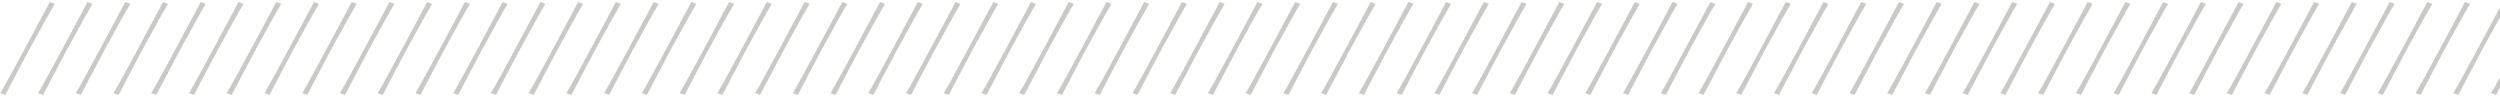 <svg xmlns="http://www.w3.org/2000/svg" xmlns:xlink="http://www.w3.org/1999/xlink" width="1386" height="53" viewBox="0 0 1386 53"><defs><clipPath id="a"><rect width="1386" height="53" transform="translate(6541 13461)" fill="#fff" stroke="#707070" stroke-width="1"></rect></clipPath></defs><g transform="translate(-6541 -13461)" clip-path="url(#a)"><path d="M25.608-44.88c-1.65,3.168-8.25,15.51-13.6,25.41C6.6-9.5,1.122.726-1.848,5.676L.99,6.6C5.148-1.254,10.1-10.89,14.124-18.348,19.8-28.842,27.192-41.976,28.38-43.824Zm20.922,0c-1.65,3.168-8.25,15.51-13.6,25.41C27.522-9.5,22.044.726,19.074,5.676l2.838.924C26.07-1.254,31.02-10.89,35.046-18.348,40.722-28.842,48.114-41.976,49.3-43.824Zm20.922,0c-1.65,3.168-8.25,15.51-13.6,25.41C48.444-9.5,42.966.726,40,5.676l2.838.924c4.158-7.854,9.108-17.49,13.134-24.948,5.676-10.494,13.068-23.628,14.256-25.476Zm20.922,0c-1.65,3.168-8.25,15.51-13.6,25.41C69.366-9.5,63.888.726,60.918,5.676l2.838.924c4.158-7.854,9.108-17.49,13.134-24.948,5.676-10.494,13.068-23.628,14.256-25.476Zm20.922,0c-1.65,3.168-8.25,15.51-13.6,25.41C90.288-9.5,84.81.726,81.84,5.676l2.838.924c4.158-7.854,9.108-17.49,13.134-24.948,5.676-10.494,13.068-23.628,14.256-25.476Zm20.922,0c-1.65,3.168-8.25,15.51-13.6,25.41C111.21-9.5,105.732.726,102.762,5.676L105.6,6.6c4.158-7.854,9.108-17.49,13.134-24.948C124.41-28.842,131.8-41.976,132.99-43.824Zm20.922,0c-1.65,3.168-8.25,15.51-13.6,25.41-5.412,9.966-10.89,20.2-13.86,25.146l2.838.924c4.158-7.854,9.108-17.49,13.134-24.948,5.676-10.494,13.068-23.628,14.256-25.476Zm20.922,0c-1.65,3.168-8.25,15.51-13.6,25.41-5.412,9.966-10.89,20.2-13.86,25.146l2.838.924c4.158-7.854,9.108-17.49,13.134-24.948,5.676-10.494,13.068-23.628,14.256-25.476Zm20.922,0c-1.65,3.168-8.25,15.51-13.6,25.41C173.976-9.5,168.5.726,165.528,5.676l2.838.924c4.158-7.854,9.108-17.49,13.134-24.948,5.676-10.494,13.068-23.628,14.256-25.476Zm20.922,0c-1.65,3.168-8.25,15.51-13.6,25.41C194.9-9.5,189.42.726,186.45,5.676l2.838.924c4.158-7.854,9.108-17.49,13.134-24.948,5.676-10.494,13.068-23.628,14.256-25.476Zm20.922,0c-1.65,3.168-8.25,15.51-13.6,25.41C215.82-9.5,210.342.726,207.372,5.676l2.838.924c4.158-7.854,9.108-17.49,13.134-24.948,5.676-10.494,13.068-23.628,14.256-25.476Zm20.922,0c-1.65,3.168-8.25,15.51-13.6,25.41-5.412,9.966-10.89,20.2-13.86,25.146l2.838.924c4.158-7.854,9.108-17.49,13.134-24.948,5.676-10.494,13.068-23.628,14.256-25.476Zm20.922,0c-1.65,3.168-8.25,15.51-13.6,25.41-5.412,9.966-10.89,20.2-13.86,25.146l2.838.924c4.158-7.854,9.108-17.49,13.134-24.948,5.676-10.494,13.068-23.628,14.256-25.476Zm20.922,0c-1.65,3.168-8.25,15.51-13.6,25.41-5.412,9.966-10.89,20.2-13.86,25.146l2.838.924c4.158-7.854,9.108-17.49,13.134-24.948,5.676-10.494,13.068-23.628,14.256-25.476Zm20.922,0c-1.65,3.168-8.25,15.51-13.6,25.41C299.508-9.5,294.03.726,291.06,5.676L293.9,6.6c4.158-7.854,9.108-17.49,13.134-24.948,5.676-10.494,13.068-23.628,14.256-25.476Zm20.922,0c-1.65,3.168-8.25,15.51-13.6,25.41C320.43-9.5,314.952.726,311.982,5.676l2.838.924c4.158-7.854,9.108-17.49,13.134-24.948,5.676-10.494,13.068-23.628,14.256-25.476Zm20.922,0c-1.65,3.168-8.25,15.51-13.6,25.41C341.352-9.5,335.874.726,332.9,5.676l2.838.924c4.158-7.854,9.108-17.49,13.134-24.948,5.676-10.494,13.068-23.628,14.256-25.476Zm20.922,0c-1.65,3.168-8.25,15.51-13.6,25.41C362.274-9.5,356.8.726,353.826,5.676l2.838.924c4.158-7.854,9.108-17.49,13.134-24.948,5.676-10.494,13.068-23.628,14.256-25.476Zm20.922,0c-1.65,3.168-8.25,15.51-13.6,25.41C383.2-9.5,377.718.726,374.748,5.676l2.838.924c4.158-7.854,9.108-17.49,13.134-24.948,5.676-10.494,13.068-23.628,14.256-25.476Zm20.922,0c-1.65,3.168-8.25,15.51-13.6,25.41C404.118-9.5,398.64.726,395.67,5.676l2.838.924c4.158-7.854,9.108-17.49,13.134-24.948,5.676-10.494,13.068-23.628,14.256-25.476Zm20.922,0c-1.65,3.168-8.25,15.51-13.6,25.41C425.04-9.5,419.562.726,416.592,5.676l2.838.924c4.158-7.854,9.108-17.49,13.134-24.948,5.676-10.494,13.068-23.628,14.256-25.476Zm20.922,0c-1.65,3.168-8.25,15.51-13.6,25.41-5.412,9.966-10.89,20.2-13.86,25.146l2.838.924c4.158-7.854,9.108-17.49,13.134-24.948,5.676-10.494,13.068-23.628,14.256-25.476Zm20.922,0c-1.65,3.168-8.25,15.51-13.6,25.41-5.412,9.966-10.89,20.2-13.86,25.146l2.838.924c4.158-7.854,9.108-17.49,13.134-24.948,5.676-10.494,13.068-23.628,14.256-25.476Zm20.922,0c-1.65,3.168-8.25,15.51-13.6,25.41-5.412,9.966-10.89,20.2-13.86,25.146L482.2,6.6c4.158-7.854,9.108-17.49,13.134-24.948,5.676-10.494,13.068-23.628,14.256-25.476Zm20.922,0c-1.65,3.168-8.25,15.51-13.6,25.41C508.728-9.5,503.25.726,500.28,5.676l2.838.924c4.158-7.854,9.108-17.49,13.134-24.948,5.676-10.494,13.068-23.628,14.256-25.476Zm20.922,0c-1.65,3.168-8.25,15.51-13.6,25.41C529.65-9.5,524.172.726,521.2,5.676l2.838.924c4.158-7.854,9.108-17.49,13.134-24.948,5.676-10.494,13.068-23.628,14.256-25.476Zm20.922,0c-1.65,3.168-8.25,15.51-13.6,25.41-5.412,9.966-10.89,20.2-13.86,25.146l2.838.924c4.158-7.854,9.108-17.49,13.134-24.948,5.676-10.494,13.068-23.628,14.256-25.476Zm20.922,0c-1.65,3.168-8.25,15.51-13.6,25.41-5.412,9.966-10.89,20.2-13.86,25.146l2.838.924c4.158-7.854,9.108-17.49,13.134-24.948,5.676-10.494,13.068-23.628,14.256-25.476Zm20.922,0c-1.65,3.168-8.25,15.51-13.6,25.41-5.412,9.966-10.89,20.2-13.86,25.146l2.838.924c4.158-7.854,9.108-17.49,13.134-24.948,5.676-10.494,13.068-23.628,14.256-25.476Zm20.922,0c-1.65,3.168-8.25,15.51-13.6,25.41C613.338-9.5,607.86.726,604.89,5.676l2.838.924c4.158-7.854,9.108-17.49,13.134-24.948,5.676-10.494,13.068-23.628,14.256-25.476Zm20.922,0c-1.65,3.168-8.25,15.51-13.6,25.41C634.26-9.5,628.782.726,625.812,5.676l2.838.924c4.158-7.854,9.108-17.49,13.134-24.948,5.676-10.494,13.068-23.628,14.256-25.476Zm20.922,0c-1.65,3.168-8.25,15.51-13.6,25.41C655.182-9.5,649.7.726,646.734,5.676l2.838.924c4.158-7.854,9.108-17.49,13.134-24.948,5.676-10.494,13.068-23.628,14.256-25.476Zm20.922,0c-1.65,3.168-8.25,15.51-13.6,25.41C676.1-9.5,670.626.726,667.656,5.676l2.838.924c4.158-7.854,9.108-17.49,13.134-24.948C689.3-28.842,696.7-41.976,697.884-43.824Zm20.922,0c-1.65,3.168-8.25,15.51-13.6,25.41-5.412,9.966-10.89,20.2-13.86,25.146l2.838.924c4.158-7.854,9.108-17.49,13.134-24.948,5.676-10.494,13.068-23.628,14.256-25.476Zm20.922,0c-1.65,3.168-8.25,15.51-13.6,25.41C717.948-9.5,712.47.726,709.5,5.676l2.838.924c4.158-7.854,9.108-17.49,13.134-24.948,5.676-10.494,13.068-23.628,14.256-25.476Zm20.922,0c-1.65,3.168-8.25,15.51-13.6,25.41C738.87-9.5,733.392.726,730.422,5.676l2.838.924c4.158-7.854,9.108-17.49,13.134-24.948,5.676-10.494,13.068-23.628,14.256-25.476Zm20.922,0c-1.65,3.168-8.25,15.51-13.6,25.41-5.412,9.966-10.89,20.2-13.86,25.146l2.838.924c4.158-7.854,9.108-17.49,13.134-24.948,5.676-10.494,13.068-23.628,14.256-25.476Zm20.922,0c-1.65,3.168-8.25,15.51-13.6,25.41-5.412,9.966-10.89,20.2-13.86,25.146L775.1,6.6c4.158-7.854,9.108-17.49,13.134-24.948,5.676-10.494,13.068-23.628,14.256-25.476Zm20.922,0c-1.65,3.168-8.25,15.51-13.6,25.41-5.412,9.966-10.89,20.2-13.86,25.146l2.838.924c4.158-7.854,9.108-17.49,13.134-24.948,5.676-10.494,13.068-23.628,14.256-25.476Zm20.922,0c-1.65,3.168-8.25,15.51-13.6,25.41C822.558-9.5,817.08.726,814.11,5.676l2.838.924c4.158-7.854,9.108-17.49,13.134-24.948,5.676-10.494,13.068-23.628,14.256-25.476Zm20.922,0c-1.65,3.168-8.25,15.51-13.6,25.41C843.48-9.5,838,.726,835.032,5.676l2.838.924c4.158-7.854,9.108-17.49,13.134-24.948,5.676-10.494,13.068-23.628,14.256-25.476Zm20.922,0c-1.65,3.168-8.25,15.51-13.6,25.41C864.4-9.5,858.924.726,855.954,5.676l2.838.924c4.158-7.854,9.108-17.49,13.134-24.948,5.676-10.494,13.068-23.628,14.256-25.476Zm20.922,0c-1.65,3.168-8.25,15.51-13.6,25.41-5.412,9.966-10.89,20.2-13.86,25.146l2.838.924c4.158-7.854,9.108-17.49,13.134-24.948,5.676-10.494,13.068-23.628,14.256-25.476Zm20.922,0c-1.65,3.168-8.25,15.51-13.6,25.41C906.246-9.5,900.768.726,897.8,5.676l2.838.924c4.158-7.854,9.108-17.49,13.134-24.948,5.676-10.494,13.068-23.628,14.256-25.476Zm20.922,0c-1.65,3.168-8.25,15.51-13.6,25.41C927.168-9.5,921.69.726,918.72,5.676l2.838.924c4.158-7.854,9.108-17.49,13.134-24.948,5.676-10.494,13.068-23.628,14.256-25.476Zm20.922,0c-1.65,3.168-8.25,15.51-13.6,25.41C948.09-9.5,942.612.726,939.642,5.676l2.838.924c4.158-7.854,9.108-17.49,13.134-24.948,5.676-10.494,13.068-23.628,14.256-25.476Zm20.922,0c-1.65,3.168-8.25,15.51-13.6,25.41-5.412,9.966-10.89,20.2-13.86,25.146L963.4,6.6c4.158-7.854,9.108-17.49,13.134-24.948,5.676-10.494,13.068-23.628,14.256-25.476Zm20.922,0c-1.65,3.168-8.25,15.51-13.6,25.41-5.412,9.966-10.89,20.2-13.86,25.146l2.838.924c4.158-7.854,9.108-17.49,13.134-24.948,5.676-10.494,13.068-23.628,14.256-25.476Zm20.922,0c-1.65,3.168-8.25,15.51-13.6,25.41-5.412,9.966-10.89,20.2-13.86,25.146l2.838.924c4.158-7.854,9.108-17.49,13.134-24.948,5.676-10.494,13.068-23.628,14.256-25.476Zm20.922,0c-1.65,3.168-8.25,15.51-13.6,25.41-5.412,9.966-10.89,20.2-13.86,25.146l2.838.924c4.158-7.854,9.108-17.49,13.134-24.948,5.676-10.494,13.068-23.628,14.256-25.476Zm20.922,0c-1.65,3.168-8.25,15.51-13.6,25.41-5.412,9.966-10.89,20.2-13.86,25.146l2.838.924c4.158-7.854,9.108-17.49,13.134-24.948,5.676-10.494,13.068-23.628,14.256-25.476Zm20.922,0c-1.65,3.168-8.25,15.51-13.6,25.41-5.412,9.966-10.89,20.2-13.86,25.146l2.838.924c4.158-7.854,9.108-17.49,13.134-24.948,5.676-10.494,13.068-23.628,14.256-25.476Zm20.922,0c-1.65,3.168-8.25,15.51-13.6,25.41-5.412,9.966-10.89,20.2-13.86,25.146l2.838.924c4.158-7.854,9.108-17.49,13.134-24.948,5.676-10.494,13.068-23.628,14.256-25.476Zm20.922,0c-1.65,3.168-8.25,15.51-13.6,25.41-5.412,9.966-10.89,20.2-13.86,25.146l2.838.924c4.158-7.854,9.108-17.49,13.134-24.948,5.676-10.494,13.068-23.628,14.256-25.476Zm20.922,0c-1.65,3.168-8.25,15.51-13.6,25.41-5.412,9.966-10.89,20.2-13.86,25.146l2.838.924c4.158-7.854,9.108-17.49,13.134-24.948,5.676-10.494,13.068-23.628,14.256-25.476Zm20.922,0c-1.65,3.168-8.25,15.51-13.6,25.41-5.412,9.966-10.89,20.2-13.86,25.146l2.838.924c4.158-7.854,9.108-17.49,13.134-24.948,5.676-10.494,13.068-23.628,14.256-25.476Zm20.922,0c-1.65,3.168-8.25,15.51-13.6,25.41-5.412,9.966-10.89,20.2-13.86,25.146l2.838.924c4.158-7.854,9.108-17.49,13.134-24.948,5.676-10.494,13.068-23.628,14.256-25.476Zm20.922,0c-1.65,3.168-8.25,15.51-13.6,25.41-5.412,9.966-10.89,20.2-13.86,25.146l2.838.924c4.158-7.854,9.108-17.49,13.134-24.948,5.676-10.494,13.068-23.628,14.256-25.476Zm20.922,0c-1.65,3.168-8.25,15.51-13.6,25.41-5.412,9.966-10.89,20.2-13.86,25.146l2.838.924c4.158-7.854,9.108-17.49,13.134-24.948,5.676-10.494,13.068-23.628,14.256-25.476Zm20.922,0c-1.65,3.168-8.25,15.51-13.6,25.41C1241-9.5,1235.52.726,1232.55,5.676l2.838.924c4.158-7.854,9.108-17.49,13.134-24.948,5.676-10.494,13.068-23.628,14.256-25.476Zm20.922,0c-1.65,3.168-8.25,15.51-13.6,25.41-5.412,9.966-10.89,20.2-13.86,25.146l2.838.924c4.158-7.854,9.108-17.49,13.134-24.948,5.676-10.494,13.068-23.628,14.256-25.476Zm20.922,0c-1.65,3.168-8.25,15.51-13.6,25.41-5.412,9.966-10.89,20.2-13.86,25.146l2.838.924c4.158-7.854,9.108-17.49,13.134-24.948,5.676-10.494,13.068-23.628,14.256-25.476Zm20.922,0c-1.65,3.168-8.25,15.51-13.6,25.41-5.412,9.966-10.89,20.2-13.86,25.146l2.838.924c4.158-7.854,9.108-17.49,13.134-24.948,5.676-10.494,13.068-23.628,14.256-25.476Zm20.922,0c-1.65,3.168-8.25,15.51-13.6,25.41-5.412,9.966-10.89,20.2-13.86,25.146l2.838.924c4.158-7.854,9.108-17.49,13.134-24.948,5.676-10.494,13.068-23.628,14.256-25.476Zm20.922,0c-1.65,3.168-8.25,15.51-13.6,25.41-5.412,9.966-10.89,20.2-13.86,25.146L1340,6.6c4.158-7.854,9.108-17.49,13.134-24.948,5.676-10.494,13.068-23.628,14.256-25.476Zm20.922,0c-1.65,3.168-8.25,15.51-13.6,25.41-5.412,9.966-10.89,20.2-13.86,25.146l2.838.924c4.158-7.854,9.108-17.49,13.134-24.948,5.676-10.494,13.068-23.628,14.256-25.476Zm20.922,0c-1.65,3.168-8.25,15.51-13.6,25.41C1387.452-9.5,1381.974.726,1379,5.676l2.838.924c4.158-7.854,9.108-17.49,13.134-24.948,5.676-10.494,13.068-23.628,14.256-25.476Zm20.922,0c-1.65,3.168-8.25,15.51-13.6,25.41-5.412,9.966-10.89,20.2-13.86,25.146l2.838.924c4.158-7.854,9.108-17.49,13.134-24.948,5.676-10.494,13.068-23.628,14.256-25.476Zm20.922,0c-1.65,3.168-8.25,15.51-13.6,25.41-5.412,9.966-10.89,20.2-13.86,25.146l2.838.924c4.158-7.854,9.108-17.49,13.134-24.948,5.676-10.494,13.068-23.628,14.256-25.476Zm20.922,0c-1.65,3.168-8.25,15.51-13.6,25.41-5.412,9.966-10.89,20.2-13.86,25.146l2.838.924c4.158-7.854,9.108-17.49,13.134-24.948,5.676-10.494,13.068-23.628,14.256-25.476Zm20.922,0c-1.65,3.168-8.25,15.51-13.6,25.41-5.412,9.966-10.89,20.2-13.86,25.146l2.838.924c4.158-7.854,9.108-17.49,13.134-24.948,5.676-10.494,13.068-23.628,14.256-25.476Zm20.922,0c-1.65,3.168-8.25,15.51-13.6,25.41-5.412,9.966-10.89,20.2-13.86,25.146l2.838.924c4.158-7.854,9.108-17.49,13.134-24.948,5.676-10.494,13.068-23.628,14.256-25.476Zm20.922,0c-1.65,3.168-8.25,15.51-13.6,25.41-5.412,9.966-10.89,20.2-13.86,25.146l2.838.924c4.158-7.854,9.108-17.49,13.134-24.948,5.676-10.494,13.068-23.628,14.256-25.476Zm20.922,0c-1.65,3.168-8.25,15.51-13.6,25.41-5.412,9.966-10.89,20.2-13.86,25.146l2.838.924c4.158-7.854,9.108-17.49,13.134-24.948,5.676-10.494,13.068-23.628,14.256-25.476Zm20.922,0c-1.65,3.168-8.25,15.51-13.6,25.41-5.412,9.966-10.89,20.2-13.86,25.146l2.838.924c4.158-7.854,9.108-17.49,13.134-24.948,5.676-10.494,13.068-23.628,14.256-25.476Zm20.922,0c-1.65,3.168-8.25,15.51-13.6,25.41-5.412,9.966-10.89,20.2-13.86,25.146l2.838.924c4.158-7.854,9.108-17.49,13.134-24.948,5.676-10.494,13.068-23.628,14.256-25.476Zm20.922,0c-1.65,3.168-8.25,15.51-13.6,25.41-5.412,9.966-10.89,20.2-13.86,25.146l2.838.924c4.158-7.854,9.108-17.49,13.134-24.948,5.676-10.494,13.068-23.628,14.256-25.476Zm20.922,0c-1.65,3.168-8.25,15.51-13.6,25.41-5.412,9.966-10.89,20.2-13.86,25.146l2.838.924c4.158-7.854,9.108-17.49,13.134-24.948,5.676-10.494,13.068-23.628,14.256-25.476Zm20.922,0c-1.65,3.168-8.25,15.51-13.6,25.41-5.412,9.966-10.89,20.2-13.86,25.146l2.838.924c4.158-7.854,9.108-17.49,13.134-24.948,5.676-10.494,13.068-23.628,14.256-25.476Zm20.922,0c-1.65,3.168-8.25,15.51-13.6,25.41-5.412,9.966-10.89,20.2-13.86,25.146l2.838.924c4.158-7.854,9.108-17.49,13.134-24.948,5.676-10.494,13.068-23.628,14.256-25.476Zm20.922,0c-1.65,3.168-8.25,15.51-13.6,25.41-5.412,9.966-10.89,20.2-13.86,25.146l2.838.924c4.158-7.854,9.108-17.49,13.134-24.948,5.676-10.494,13.068-23.628,14.256-25.476Zm20.922,0c-1.65,3.168-8.25,15.51-13.6,25.41-5.412,9.966-10.89,20.2-13.86,25.146l2.838.924c4.158-7.854,9.108-17.49,13.134-24.948,5.676-10.494,13.068-23.628,14.256-25.476Zm20.922,0c-1.65,3.168-8.25,15.51-13.6,25.41-5.412,9.966-10.89,20.2-13.86,25.146l2.838.924c4.158-7.854,9.108-17.49,13.134-24.948,5.676-10.494,13.068-23.628,14.256-25.476Zm20.922,0c-1.65,3.168-8.25,15.51-13.6,25.41-5.412,9.966-10.89,20.2-13.86,25.146l2.838.924c4.158-7.854,9.108-17.49,13.134-24.948,5.676-10.494,13.068-23.628,14.256-25.476Zm20.922,0c-1.65,3.168-8.25,15.51-13.6,25.41-5.412,9.966-10.89,20.2-13.86,25.146l2.838.924c4.158-7.854,9.108-17.49,13.134-24.948,5.676-10.494,13.068-23.628,14.256-25.476Zm20.922,0c-1.65,3.168-8.25,15.51-13.6,25.41-5.412,9.966-10.89,20.2-13.86,25.146l2.838.924c4.158-7.854,9.108-17.49,13.134-24.948,5.676-10.494,13.068-23.628,14.256-25.476Zm20.922,0c-1.65,3.168-8.25,15.51-13.6,25.41-5.412,9.966-10.89,20.2-13.86,25.146l2.838.924c4.158-7.854,9.108-17.49,13.134-24.948,5.676-10.494,13.068-23.628,14.256-25.476Zm20.922,0c-1.65,3.168-8.25,15.51-13.6,25.41-5.412,9.966-10.89,20.2-13.86,25.146l2.838.924c4.158-7.854,9.108-17.49,13.134-24.948,5.676-10.494,13.068-23.628,14.256-25.476Zm20.922,0c-1.65,3.168-8.25,15.51-13.6,25.41-5.412,9.966-10.89,20.2-13.86,25.146l2.838.924c4.158-7.854,9.108-17.49,13.134-24.948,5.676-10.494,13.068-23.628,14.256-25.476Zm20.922,0c-1.65,3.168-8.25,15.51-13.6,25.41-5.412,9.966-10.89,20.2-13.86,25.146l2.838.924c4.158-7.854,9.108-17.49,13.134-24.948,5.676-10.494,13.068-23.628,14.256-25.476Zm20.922,0c-1.65,3.168-8.25,15.51-13.6,25.41-5.412,9.966-10.89,20.2-13.86,25.146l2.838.924c4.158-7.854,9.108-17.49,13.134-24.948,5.676-10.494,13.068-23.628,14.256-25.476Zm20.922,0c-1.65,3.168-8.25,15.51-13.6,25.41-5.412,9.966-10.89,20.2-13.86,25.146l2.838.924c4.158-7.854,9.108-17.49,13.134-24.948,5.676-10.494,13.068-23.628,14.256-25.476Zm20.922,0c-1.65,3.168-8.25,15.51-13.6,25.41-5.412,9.966-10.89,20.2-13.86,25.146l2.838.924c4.158-7.854,9.108-17.49,13.134-24.948,5.676-10.494,13.068-23.628,14.256-25.476Zm20.922,0c-1.65,3.168-8.25,15.51-13.6,25.41-5.412,9.966-10.89,20.2-13.86,25.146l2.838.924c4.158-7.854,9.108-17.49,13.134-24.948,5.676-10.494,13.068-23.628,14.256-25.476Zm20.922,0c-1.65,3.168-8.25,15.51-13.6,25.41-5.412,9.966-10.89,20.2-13.86,25.146l2.838.924c4.158-7.854,9.108-17.49,13.134-24.948,5.676-10.494,13.068-23.628,14.256-25.476Zm20.922,0c-1.65,3.168-8.25,15.51-13.6,25.41-5.412,9.966-10.89,20.2-13.86,25.146l2.838.924c4.158-7.854,9.108-17.49,13.134-24.948,5.676-10.494,13.068-23.628,14.256-25.476Zm20.922,0c-1.65,3.168-8.25,15.51-13.6,25.41-5.412,9.966-10.89,20.2-13.86,25.146l2.838.924c4.158-7.854,9.108-17.49,13.134-24.948,5.676-10.494,13.068-23.628,14.256-25.476Zm20.922,0c-1.65,3.168-8.25,15.51-13.6,25.41-5.412,9.966-10.89,20.2-13.86,25.146l2.838.924c4.158-7.854,9.108-17.49,13.134-24.948,5.676-10.494,13.068-23.628,14.256-25.476Zm20.922,0c-1.65,3.168-8.25,15.51-13.6,25.41-5.412,9.966-10.89,20.2-13.86,25.146l2.838.924c4.158-7.854,9.108-17.49,13.134-24.948,5.676-10.494,13.068-23.628,14.256-25.476Zm20.922,0c-1.65,3.168-8.25,15.51-13.6,25.41-5.412,9.966-10.89,20.2-13.86,25.146l2.838.924c4.158-7.854,9.108-17.49,13.134-24.948,5.676-10.494,13.068-23.628,14.256-25.476Zm20.922,0c-1.65,3.168-8.25,15.51-13.6,25.41-5.412,9.966-10.89,20.2-13.86,25.146l2.838.924c4.158-7.854,9.108-17.49,13.134-24.948,5.676-10.494,13.068-23.628,14.256-25.476Zm20.922,0c-1.65,3.168-8.25,15.51-13.6,25.41-5.412,9.966-10.89,20.2-13.86,25.146l2.838.924c4.158-7.854,9.108-17.49,13.134-24.948,5.676-10.494,13.068-23.628,14.256-25.476Zm20.922,0c-1.65,3.168-8.25,15.51-13.6,25.41-5.412,9.966-10.89,20.2-13.86,25.146l2.838.924c4.158-7.854,9.108-17.49,13.134-24.948,5.676-10.494,13.068-23.628,14.256-25.476Zm20.922,0c-1.65,3.168-8.25,15.51-13.6,25.41-5.412,9.966-10.89,20.2-13.86,25.146l2.838.924c4.158-7.854,9.108-17.49,13.134-24.948,5.676-10.494,13.068-23.628,14.256-25.476Zm20.922,0c-1.65,3.168-8.25,15.51-13.6,25.41-5.412,9.966-10.89,20.2-13.86,25.146l2.838.924c4.158-7.854,9.108-17.49,13.134-24.948,5.676-10.494,13.068-23.628,14.256-25.476Zm20.922,0c-1.65,3.168-8.25,15.51-13.6,25.41-5.412,9.966-10.89,20.2-13.86,25.146l2.838.924c4.158-7.854,9.108-17.49,13.134-24.948,5.676-10.494,13.068-23.628,14.256-25.476Zm20.922,0c-1.65,3.168-8.25,15.51-13.6,25.41-5.412,9.966-10.89,20.2-13.86,25.146l2.838.924c4.158-7.854,9.108-17.49,13.134-24.948,5.676-10.494,13.068-23.628,14.256-25.476Zm20.922,0c-1.65,3.168-8.25,15.51-13.6,25.41-5.412,9.966-10.89,20.2-13.86,25.146l2.838.924c4.158-7.854,9.108-17.49,13.134-24.948,5.676-10.494,13.068-23.628,14.256-25.476Zm20.922,0c-1.65,3.168-8.25,15.51-13.6,25.41-5.412,9.966-10.89,20.2-13.86,25.146l2.838.924c4.158-7.854,9.108-17.49,13.134-24.948,5.676-10.494,13.068-23.628,14.256-25.476Zm20.922,0c-1.65,3.168-8.25,15.51-13.6,25.41C2287.1-9.5,2281.62.726,2278.65,5.676l2.838.924c4.158-7.854,9.108-17.49,13.134-24.948,5.676-10.494,13.068-23.628,14.256-25.476Zm20.922,0c-1.65,3.168-8.25,15.51-13.6,25.41-5.412,9.966-10.89,20.2-13.86,25.146l2.838.924c4.158-7.854,9.108-17.49,13.134-24.948,5.676-10.494,13.068-23.628,14.256-25.476Zm20.922,0c-1.65,3.168-8.25,15.51-13.6,25.41-5.412,9.966-10.89,20.2-13.86,25.146l2.838.924c4.158-7.854,9.108-17.49,13.134-24.948,5.676-10.494,13.068-23.628,14.256-25.476Zm20.922,0c-1.65,3.168-8.25,15.51-13.6,25.41-5.412,9.966-10.89,20.2-13.86,25.146l2.838.924c4.158-7.854,9.108-17.49,13.134-24.948,5.676-10.494,13.068-23.628,14.256-25.476Zm20.922,0c-1.65,3.168-8.25,15.51-13.6,25.41-5.412,9.966-10.89,20.2-13.86,25.146l2.838.924c4.158-7.854,9.108-17.49,13.134-24.948,5.676-10.494,13.068-23.628,14.256-25.476Zm20.922,0c-1.65,3.168-8.25,15.51-13.6,25.41-5.412,9.966-10.89,20.2-13.86,25.146l2.838.924c4.158-7.854,9.108-17.49,13.134-24.948,5.676-10.494,13.068-23.628,14.256-25.476Zm20.922,0c-1.65,3.168-8.25,15.51-13.6,25.41-5.412,9.966-10.89,20.2-13.86,25.146l2.838.924c4.158-7.854,9.108-17.49,13.134-24.948,5.676-10.494,13.068-23.628,14.256-25.476Zm20.922,0c-1.65,3.168-8.25,15.51-13.6,25.41-5.412,9.966-10.89,20.2-13.86,25.146l2.838.924c4.158-7.854,9.108-17.49,13.134-24.948,5.676-10.494,13.068-23.628,14.256-25.476Zm20.922,0c-1.65,3.168-8.25,15.51-13.6,25.41-5.412,9.966-10.89,20.2-13.86,25.146l2.838.924c4.158-7.854,9.108-17.49,13.134-24.948,5.676-10.494,13.068-23.628,14.256-25.476Zm20.922,0c-1.65,3.168-8.25,15.51-13.6,25.41-5.412,9.966-10.89,20.2-13.86,25.146l2.838.924c4.158-7.854,9.108-17.49,13.134-24.948,5.676-10.494,13.068-23.628,14.256-25.476Zm20.922,0c-1.65,3.168-8.25,15.51-13.6,25.41-5.412,9.966-10.89,20.2-13.86,25.146l2.838.924c4.158-7.854,9.108-17.49,13.134-24.948,5.676-10.494,13.068-23.628,14.256-25.476Zm20.922,0c-1.65,3.168-8.25,15.51-13.6,25.41-5.412,9.966-10.89,20.2-13.86,25.146l2.838.924c4.158-7.854,9.108-17.49,13.134-24.948,5.676-10.494,13.068-23.628,14.256-25.476Zm20.922,0c-1.65,3.168-8.25,15.51-13.6,25.41-5.412,9.966-10.89,20.2-13.86,25.146l2.838.924c4.158-7.854,9.108-17.49,13.134-24.948,5.676-10.494,13.068-23.628,14.256-25.476Zm20.922,0c-1.65,3.168-8.25,15.51-13.6,25.41-5.412,9.966-10.89,20.2-13.86,25.146l2.838.924c4.158-7.854,9.108-17.49,13.134-24.948,5.676-10.494,13.068-23.628,14.256-25.476Zm20.922,0c-1.65,3.168-8.25,15.51-13.6,25.41-5.412,9.966-10.89,20.2-13.86,25.146l2.838.924c4.158-7.854,9.108-17.49,13.134-24.948,5.676-10.494,13.068-23.628,14.256-25.476Zm20.922,0c-1.65,3.168-8.25,15.51-13.6,25.41-5.412,9.966-10.89,20.2-13.86,25.146l2.838.924c4.158-7.854,9.108-17.49,13.134-24.948,5.676-10.494,13.068-23.628,14.256-25.476Zm20.922,0c-1.65,3.168-8.25,15.51-13.6,25.41-5.412,9.966-10.89,20.2-13.86,25.146l2.838.924c4.158-7.854,9.108-17.49,13.134-24.948,5.676-10.494,13.068-23.628,14.256-25.476Zm20.922,0c-1.65,3.168-8.25,15.51-13.6,25.41-5.412,9.966-10.89,20.2-13.86,25.146l2.838.924c4.158-7.854,9.108-17.49,13.134-24.948,5.676-10.494,13.068-23.628,14.256-25.476Z" transform="translate(6543 13507)" fill="#cac9c6"></path></g></svg>